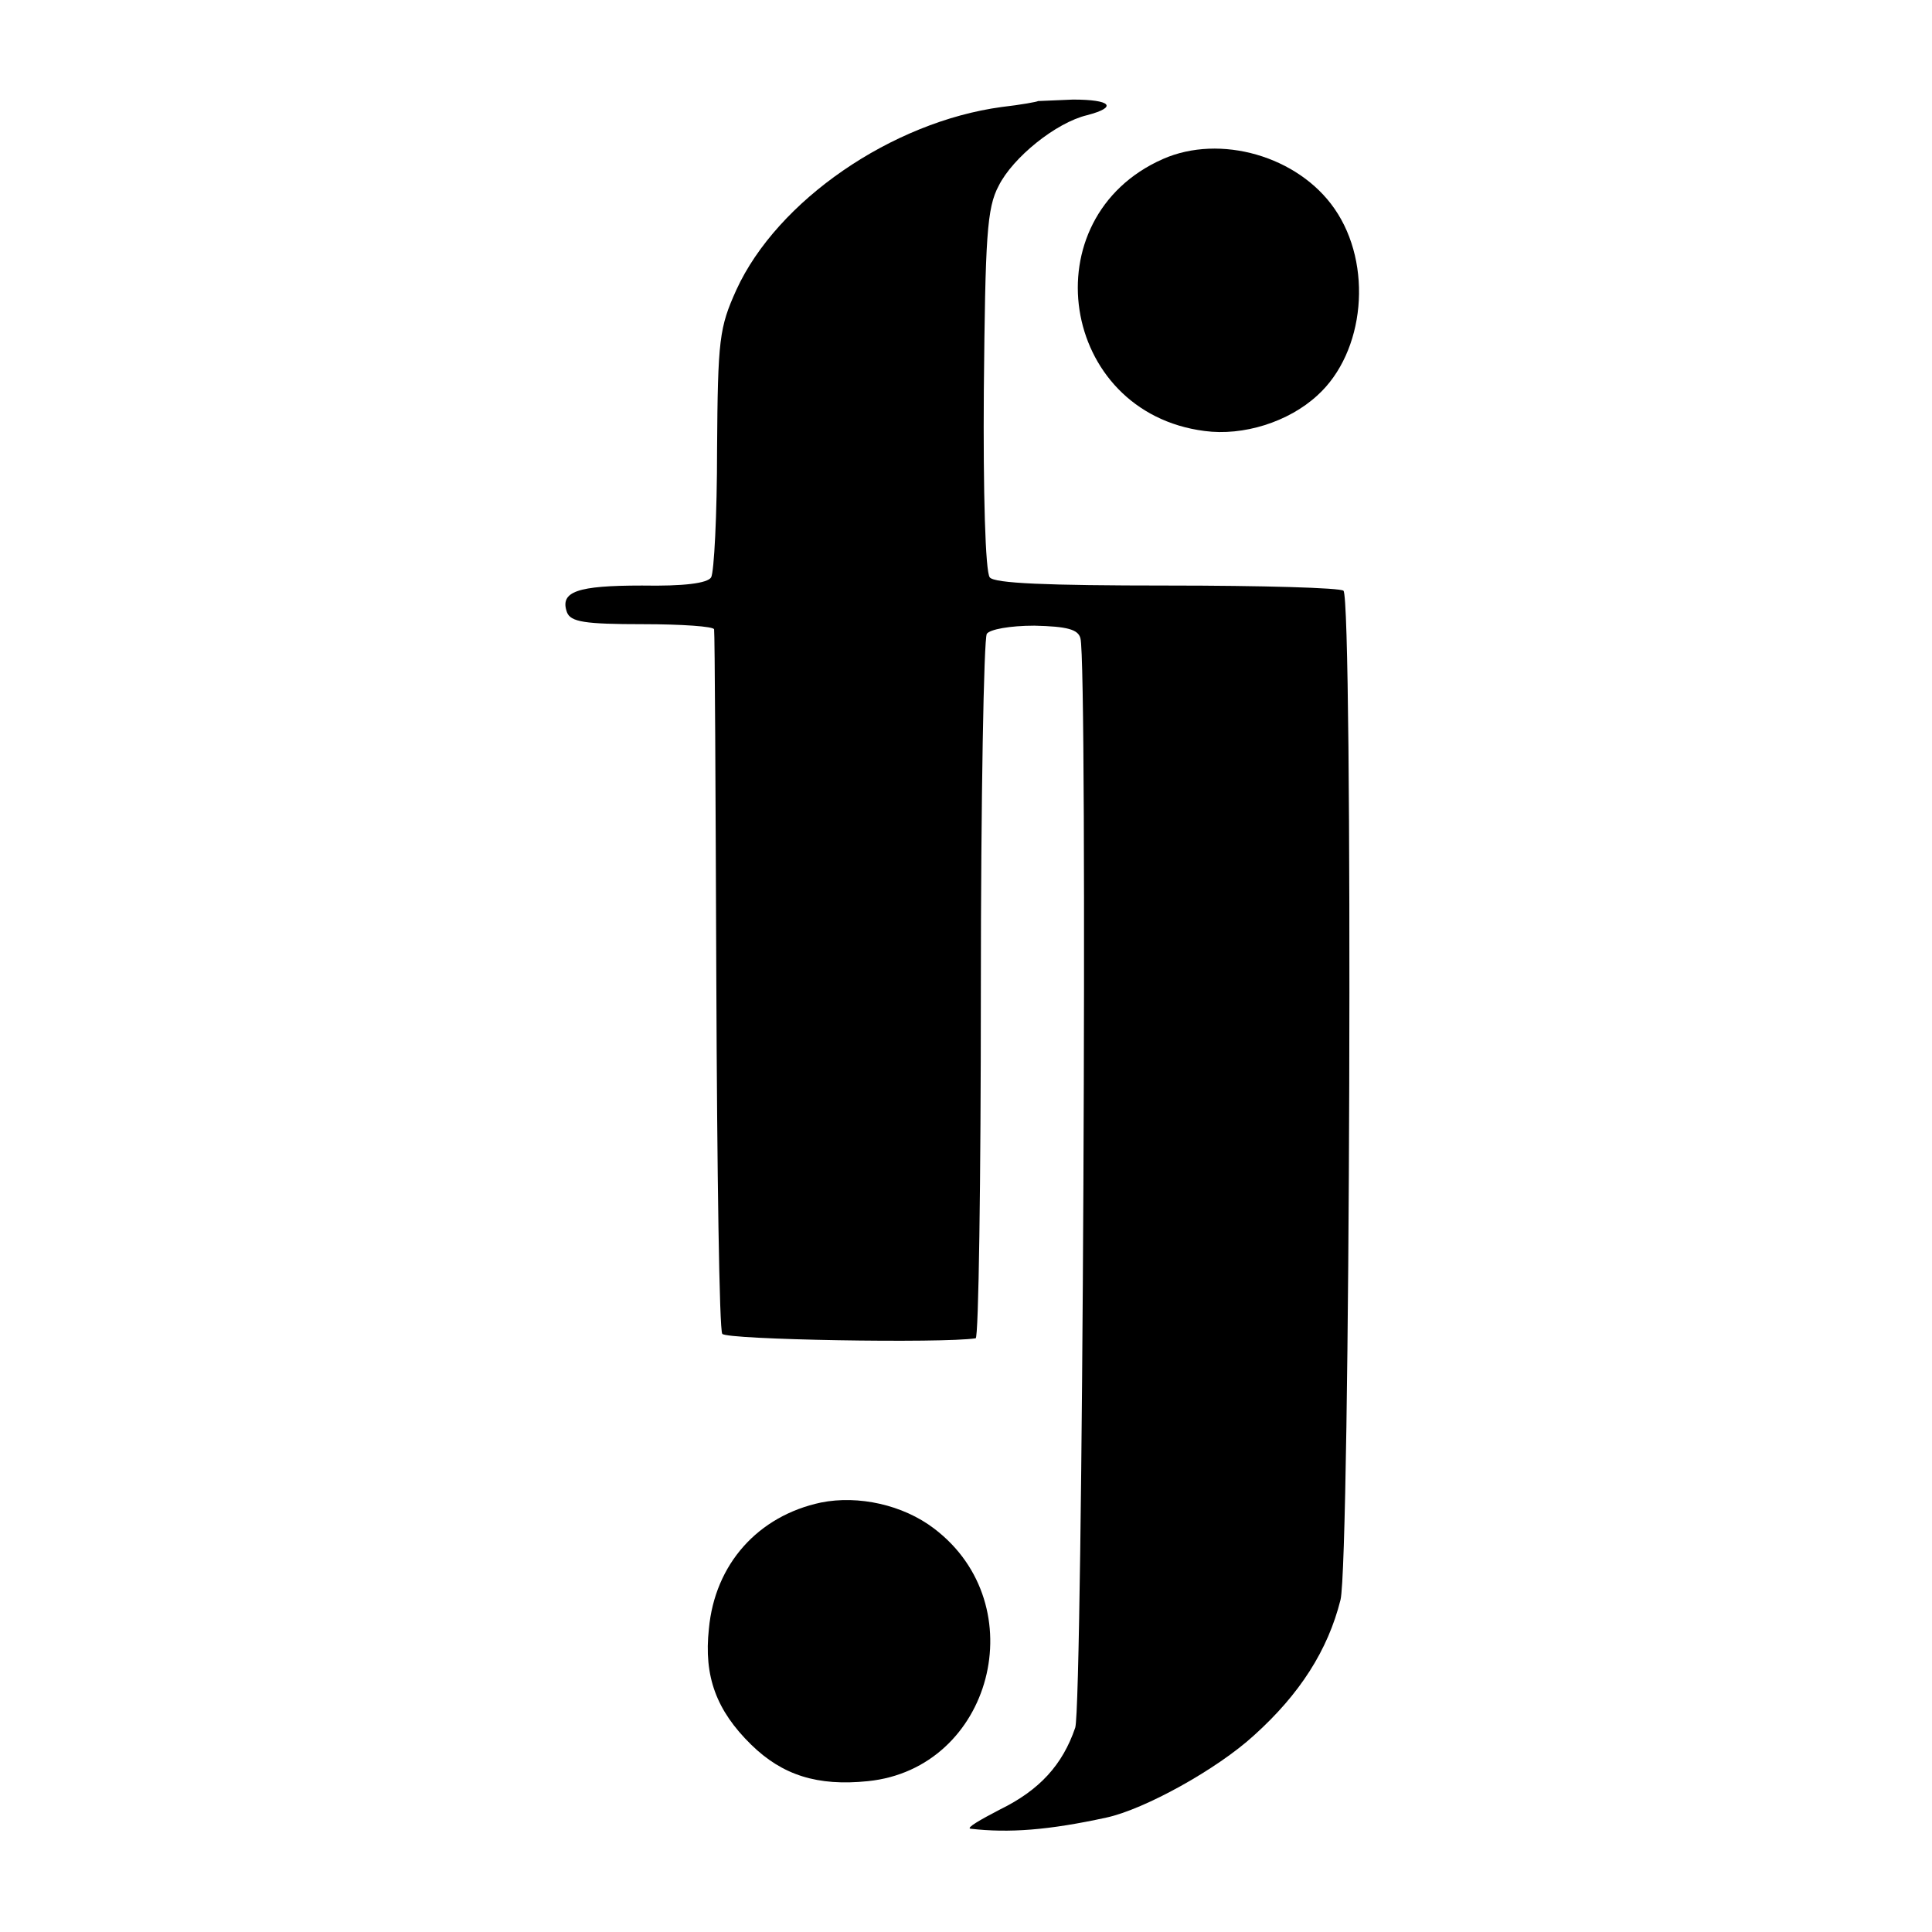 <?xml version="1.0" standalone="no"?>
<!DOCTYPE svg PUBLIC "-//W3C//DTD SVG 20010904//EN"
 "http://www.w3.org/TR/2001/REC-SVG-20010904/DTD/svg10.dtd">
<svg version="1.0" xmlns="http://www.w3.org/2000/svg"
 width="260pt" height="260pt" viewBox="0 0 260 260"
 preserveAspectRatio="xMidYMid meet">
<g transform="translate(0,260) scale(0.1,-0.1)"
fill="#000000" stroke="none">
<path d="M1397 2464 c-1 -1 -23 -5 -49 -8 -148 -20 -302 -126 -357 -246 -23
-51 -25 -66 -26 -215 0 -88 -4 -165 -8 -172 -5 -8 -37 -12 -93 -11 -87 0 -111
-8 -101 -36 5 -13 24 -16 102 -16 52 0 96 -3 96 -7 1 -5 2 -217 3 -473 1 -256
4 -470 8 -475 5 -8 297 -13 341 -6 4 0 7 211 7 469 0 257 4 472 8 479 4 6 31
11 64 11 44 -1 59 -5 62 -17 10 -35 3 -1436 -7 -1466 -17 -50 -48 -84 -101
-110 -27 -14 -46 -25 -40 -26 52 -6 105 -2 183 15 51 11 149 65 199 111 61 55
99 114 116 182 13 53 17 1345 4 1358 -4 4 -110 7 -237 7 -163 0 -233 3 -239
11 -6 7 -9 115 -8 252 2 207 4 245 20 275 19 38 77 85 119 95 42 11 32 21 -19
21 -25 -1 -46 -2 -47 -2z"/>
<path d="M1565 2386 c-179 -79 -139 -341 56 -366 52 -7 113 12 152 48 64 58
75 176 23 251 -49 71 -154 101 -231 67z"/>
<path d="M1105 578 c-85 -18 -143 -83 -151 -170 -7 -64 10 -110 57 -156 42
-41 89 -56 157 -49 167 17 225 237 89 340 -42 32 -102 45 -152 35z"/>
</g>
</svg>
